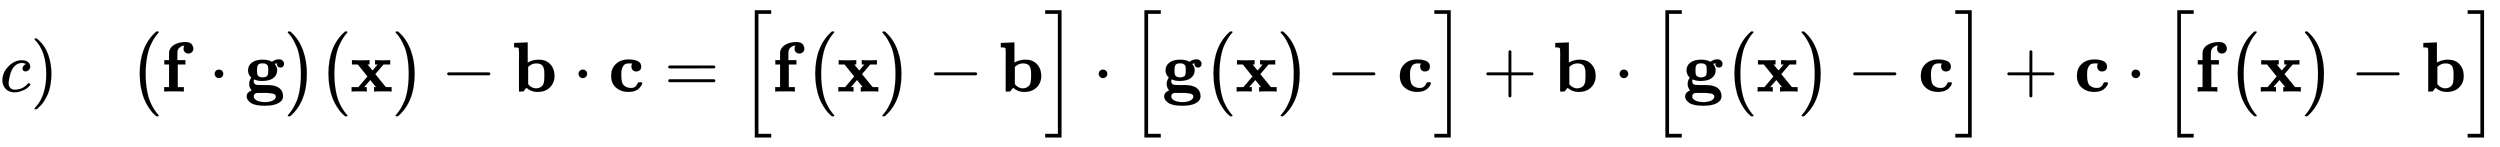 <svg xmlns:xlink="http://www.w3.org/1999/xlink" width="82.087ex" height="4.843ex" style="vertical-align: -1.838ex;" viewBox="0 -1293.7 35342.9 2085" role="img" focusable="false" xmlns="http://www.w3.org/2000/svg" aria-labelledby="MathJax-SVG-1-Title">
<title id="MathJax-SVG-1-Title">{\displaystyle c)\quad {\big (}\mathbf {f} \cdot \mathbf {g} {\big )}{\big (}\mathbf {x} {\big )}-\mathbf {b} \cdot \mathbf {c} ={\Big [}\mathbf {f} {\big (}\mathbf {x} {\big )}-\mathbf {b} {\Big ]}\cdot {\Big [}\mathbf {g} {\big (}\mathbf {x} {\big )}-\mathbf {c} {\Big ]}+\mathbf {b} \cdot {\Big [}\mathbf {g} {\big (}\mathbf {x} {\big )}-\mathbf {c} {\Big ]}+\mathbf {c} \cdot {\Big [}\mathbf {f} {\big (}\mathbf {x} {\big )}-\mathbf {b} {\Big ]}}</title>
<defs aria-hidden="true">
<path stroke-width="1" id="E1-MJMATHI-63" d="M34 159Q34 268 120 355T306 442Q362 442 394 418T427 355Q427 326 408 306T360 285Q341 285 330 295T319 325T330 359T352 380T366 386H367Q367 388 361 392T340 400T306 404Q276 404 249 390Q228 381 206 359Q162 315 142 235T121 119Q121 73 147 50Q169 26 205 26H209Q321 26 394 111Q403 121 406 121Q410 121 419 112T429 98T420 83T391 55T346 25T282 0T202 -11Q127 -11 81 37T34 159Z"></path>
<path stroke-width="1" id="E1-MJMAIN-29" d="M60 749L64 750Q69 750 74 750H86L114 726Q208 641 251 514T294 250Q294 182 284 119T261 12T224 -76T186 -143T145 -194T113 -227T90 -246Q87 -249 86 -250H74Q66 -250 63 -250T58 -247T55 -238Q56 -237 66 -225Q221 -64 221 250T66 725Q56 737 55 738Q55 746 60 749Z"></path>
<path stroke-width="1" id="E1-MJMAIN-28" d="M94 250Q94 319 104 381T127 488T164 576T202 643T244 695T277 729T302 750H315H319Q333 750 333 741Q333 738 316 720T275 667T226 581T184 443T167 250T184 58T225 -81T274 -167T316 -220T333 -241Q333 -250 318 -250H315H302L274 -226Q180 -141 137 -14T94 250Z"></path>
<path stroke-width="1" id="E1-MJSZ1-28" d="M152 251Q152 646 388 850H416Q422 844 422 841Q422 837 403 816T357 753T302 649T255 482T236 250Q236 124 255 19T301 -147T356 -251T403 -315T422 -340Q422 -343 416 -349H388Q359 -325 332 -296T271 -213T212 -97T170 56T152 251Z"></path>
<path stroke-width="1" id="E1-MJMAINB-66" d="M308 0Q290 3 172 3Q58 3 49 0H40V62H109V382H42V444H109V503L110 562L112 572Q127 625 178 658T316 699Q318 699 330 699T348 700Q381 698 404 687T436 658T449 629T452 606Q452 576 432 557T383 537Q355 537 335 555T314 605Q314 635 328 649H325Q311 649 293 644T253 618T227 560Q226 555 226 498V444H340V382H232V62H318V0H308Z"></path>
<path stroke-width="1" id="E1-MJMAIN-22C5" d="M78 250Q78 274 95 292T138 310Q162 310 180 294T199 251Q199 226 182 208T139 190T96 207T78 250Z"></path>
<path stroke-width="1" id="E1-MJMAINB-67" d="M50 300Q50 368 105 409T255 450Q328 450 376 426L388 420Q435 455 489 455Q517 455 533 441T554 414T558 389Q558 367 544 353T508 339Q484 339 471 354T458 387Q458 397 462 400Q464 401 461 400Q459 400 454 399Q429 392 427 390Q454 353 459 328Q461 315 461 300Q461 240 419 202Q364 149 248 149Q185 149 136 172Q129 158 129 148Q129 105 170 93Q176 91 263 91Q273 91 298 91T334 91T366 89T400 85T432 77T466 64Q544 22 544 -69Q544 -114 506 -145Q438 -201 287 -201Q149 -201 90 -161T30 -70Q30 -58 33 -47T42 -27T54 -13T69 -1T82 6T94 12T101 15Q66 57 66 106Q66 151 90 187L97 197L89 204Q50 243 50 300ZM485 403H492Q491 404 488 404L485 403V403ZM255 200Q279 200 295 206T319 219T331 242T335 268T336 300Q336 337 333 352T317 380Q298 399 255 399Q228 399 211 392T187 371T178 345T176 312V300V289Q176 235 194 219Q215 200 255 200ZM287 -150Q357 -150 400 -128T443 -71Q443 -65 442 -61T436 -50T420 -37T389 -27T339 -21L308 -20Q276 -20 253 -20Q190 -20 180 -20T156 -26Q130 -38 130 -69Q130 -105 173 -127T287 -150Z"></path>
<path stroke-width="1" id="E1-MJSZ1-29" d="M305 251Q305 -145 69 -349H56Q43 -349 39 -347T35 -338Q37 -333 60 -307T108 -239T160 -136T204 27T221 250T204 473T160 636T108 740T60 807T35 839Q35 850 50 850H56H69Q197 743 256 566Q305 425 305 251Z"></path>
<path stroke-width="1" id="E1-MJMAINB-78" d="M227 0Q212 3 121 3Q40 3 28 0H21V62H117L245 213L109 382H26V444H34Q49 441 143 441Q247 441 265 444H274V382H246L281 339Q315 297 316 297Q320 297 354 341L389 382H352V444H360Q375 441 466 441Q547 441 559 444H566V382H471L355 246L504 63L545 62H586V0H578Q563 3 469 3Q365 3 347 0H338V62H366Q366 63 326 112T285 163L198 63L217 62H235V0H227Z"></path>
<path stroke-width="1" id="E1-MJMAIN-2212" d="M84 237T84 250T98 270H679Q694 262 694 250T679 230H98Q84 237 84 250Z"></path>
<path stroke-width="1" id="E1-MJMAINB-62" d="M32 686L123 690Q214 694 215 694H221V409Q289 450 378 450Q479 450 539 387T600 221Q600 122 535 58T358 -6H355Q272 -6 203 53L160 1L129 0H98V301Q98 362 98 435T99 525Q99 591 97 604T83 620Q69 624 42 624H29V686H32ZM227 105L232 99Q237 93 242 87T258 73T280 59T306 49T339 45Q380 45 411 66T451 131Q457 160 457 230Q457 264 456 284T448 329T430 367T396 389T343 398Q282 398 235 355L227 348V105Z"></path>
<path stroke-width="1" id="E1-MJMAINB-63" d="M447 131H458Q478 131 478 117Q478 112 471 95T439 51T377 9Q330 -6 286 -6Q196 -6 135 35Q39 96 39 222Q39 324 101 384Q169 453 286 453Q359 453 411 431T464 353Q464 319 445 302T395 284Q360 284 343 305T325 353Q325 380 338 396H333Q317 398 295 398H292Q280 398 271 397T245 390T218 373T197 338T183 283Q182 275 182 231Q182 199 184 180T193 132T220 85T270 57Q289 50 317 50H326Q385 50 414 115Q419 127 423 129T447 131Z"></path>
<path stroke-width="1" id="E1-MJMAIN-3D" d="M56 347Q56 360 70 367H707Q722 359 722 347Q722 336 708 328L390 327H72Q56 332 56 347ZM56 153Q56 168 72 173H708Q722 163 722 153Q722 140 707 133H70Q56 140 56 153Z"></path>
<path stroke-width="1" id="E1-MJMAIN-5B" d="M118 -250V750H255V710H158V-210H255V-250H118Z"></path>
<path stroke-width="1" id="E1-MJSZ2-5B" d="M224 -649V1150H455V1099H275V-598H455V-649H224Z"></path>
<path stroke-width="1" id="E1-MJMAIN-5D" d="M22 710V750H159V-250H22V-210H119V710H22Z"></path>
<path stroke-width="1" id="E1-MJSZ2-5D" d="M16 1099V1150H247V-649H16V-598H196V1099H16Z"></path>
<path stroke-width="1" id="E1-MJMAIN-2B" d="M56 237T56 250T70 270H369V420L370 570Q380 583 389 583Q402 583 409 568V270H707Q722 262 722 250T707 230H409V-68Q401 -82 391 -82H389H387Q375 -82 369 -68V230H70Q56 237 56 250Z"></path>
</defs>
<g stroke="currentColor" fill="currentColor" stroke-width="0" transform="matrix(1 0 0 -1 0 0)" aria-hidden="true">
 <use xlink:href="#E1-MJMATHI-63" x="0" y="0"></use>
 <use xlink:href="#E1-MJMAIN-29" x="433" y="0"></use>
 <use xlink:href="#E1-MJSZ1-28" x="1823" y="-1"></use>
 <use xlink:href="#E1-MJMAINB-66" x="2281" y="0"></use>
 <use xlink:href="#E1-MJMAIN-22C5" x="2957" y="0"></use>
 <use xlink:href="#E1-MJMAINB-67" x="3457" y="0"></use>
 <use xlink:href="#E1-MJSZ1-29" x="4033" y="-1"></use>
 <use xlink:href="#E1-MJSZ1-28" x="4491" y="-1"></use>
 <use xlink:href="#E1-MJMAINB-78" x="4950" y="0"></use>
 <use xlink:href="#E1-MJSZ1-29" x="5557" y="-1"></use>
 <use xlink:href="#E1-MJMAIN-2212" x="6238" y="0"></use>
 <use xlink:href="#E1-MJMAINB-62" x="7239" y="0"></use>
 <use xlink:href="#E1-MJMAIN-22C5" x="8101" y="0"></use>
 <use xlink:href="#E1-MJMAINB-63" x="8601" y="0"></use>
 <use xlink:href="#E1-MJMAIN-3D" x="9391" y="0"></use>
 <use xlink:href="#E1-MJSZ2-5B" x="10447" y="-1"></use>
 <use xlink:href="#E1-MJMAINB-66" x="10919" y="0"></use>
 <use xlink:href="#E1-MJSZ1-28" x="11373" y="-1"></use>
 <use xlink:href="#E1-MJMAINB-78" x="11831" y="0"></use>
 <use xlink:href="#E1-MJSZ1-29" x="12439" y="-1"></use>
 <use xlink:href="#E1-MJMAIN-2212" x="13120" y="0"></use>
 <use xlink:href="#E1-MJMAINB-62" x="14120" y="0"></use>
 <use xlink:href="#E1-MJSZ2-5D" x="14760" y="-1"></use>
 <use xlink:href="#E1-MJMAIN-22C5" x="15455" y="0"></use>
 <use xlink:href="#E1-MJSZ2-5B" x="15955" y="-1"></use>
 <use xlink:href="#E1-MJMAINB-67" x="16428" y="0"></use>
 <use xlink:href="#E1-MJSZ1-28" x="17003" y="-1"></use>
 <use xlink:href="#E1-MJMAINB-78" x="17462" y="0"></use>
 <use xlink:href="#E1-MJSZ1-29" x="18069" y="-1"></use>
 <use xlink:href="#E1-MJMAIN-2212" x="18750" y="0"></use>
 <use xlink:href="#E1-MJMAINB-63" x="19751" y="0"></use>
 <use xlink:href="#E1-MJSZ2-5D" x="20262" y="-1"></use>
 <use xlink:href="#E1-MJMAIN-2B" x="20957" y="0"></use>
 <use xlink:href="#E1-MJMAINB-62" x="21958" y="0"></use>
 <use xlink:href="#E1-MJMAIN-22C5" x="22819" y="0"></use>
 <use xlink:href="#E1-MJSZ2-5B" x="23320" y="-1"></use>
 <use xlink:href="#E1-MJMAINB-67" x="23793" y="0"></use>
 <use xlink:href="#E1-MJSZ1-28" x="24368" y="-1"></use>
 <use xlink:href="#E1-MJMAINB-78" x="24827" y="0"></use>
 <use xlink:href="#E1-MJSZ1-29" x="25434" y="-1"></use>
 <use xlink:href="#E1-MJMAIN-2212" x="26115" y="0"></use>
 <use xlink:href="#E1-MJMAINB-63" x="27116" y="0"></use>
 <use xlink:href="#E1-MJSZ2-5D" x="27627" y="-1"></use>
 <use xlink:href="#E1-MJMAIN-2B" x="28322" y="0"></use>
 <use xlink:href="#E1-MJMAINB-63" x="29323" y="0"></use>
 <use xlink:href="#E1-MJMAIN-22C5" x="30056" y="0"></use>
 <use xlink:href="#E1-MJSZ2-5B" x="30557" y="-1"></use>
 <use xlink:href="#E1-MJMAINB-66" x="31029" y="0"></use>
 <use xlink:href="#E1-MJSZ1-28" x="31483" y="-1"></use>
 <use xlink:href="#E1-MJMAINB-78" x="31941" y="0"></use>
 <use xlink:href="#E1-MJSZ1-29" x="32549" y="-1"></use>
 <use xlink:href="#E1-MJMAIN-2212" x="33230" y="0"></use>
 <use xlink:href="#E1-MJMAINB-62" x="34230" y="0"></use>
 <use xlink:href="#E1-MJSZ2-5D" x="34870" y="-1"></use>
</g>
</svg>
